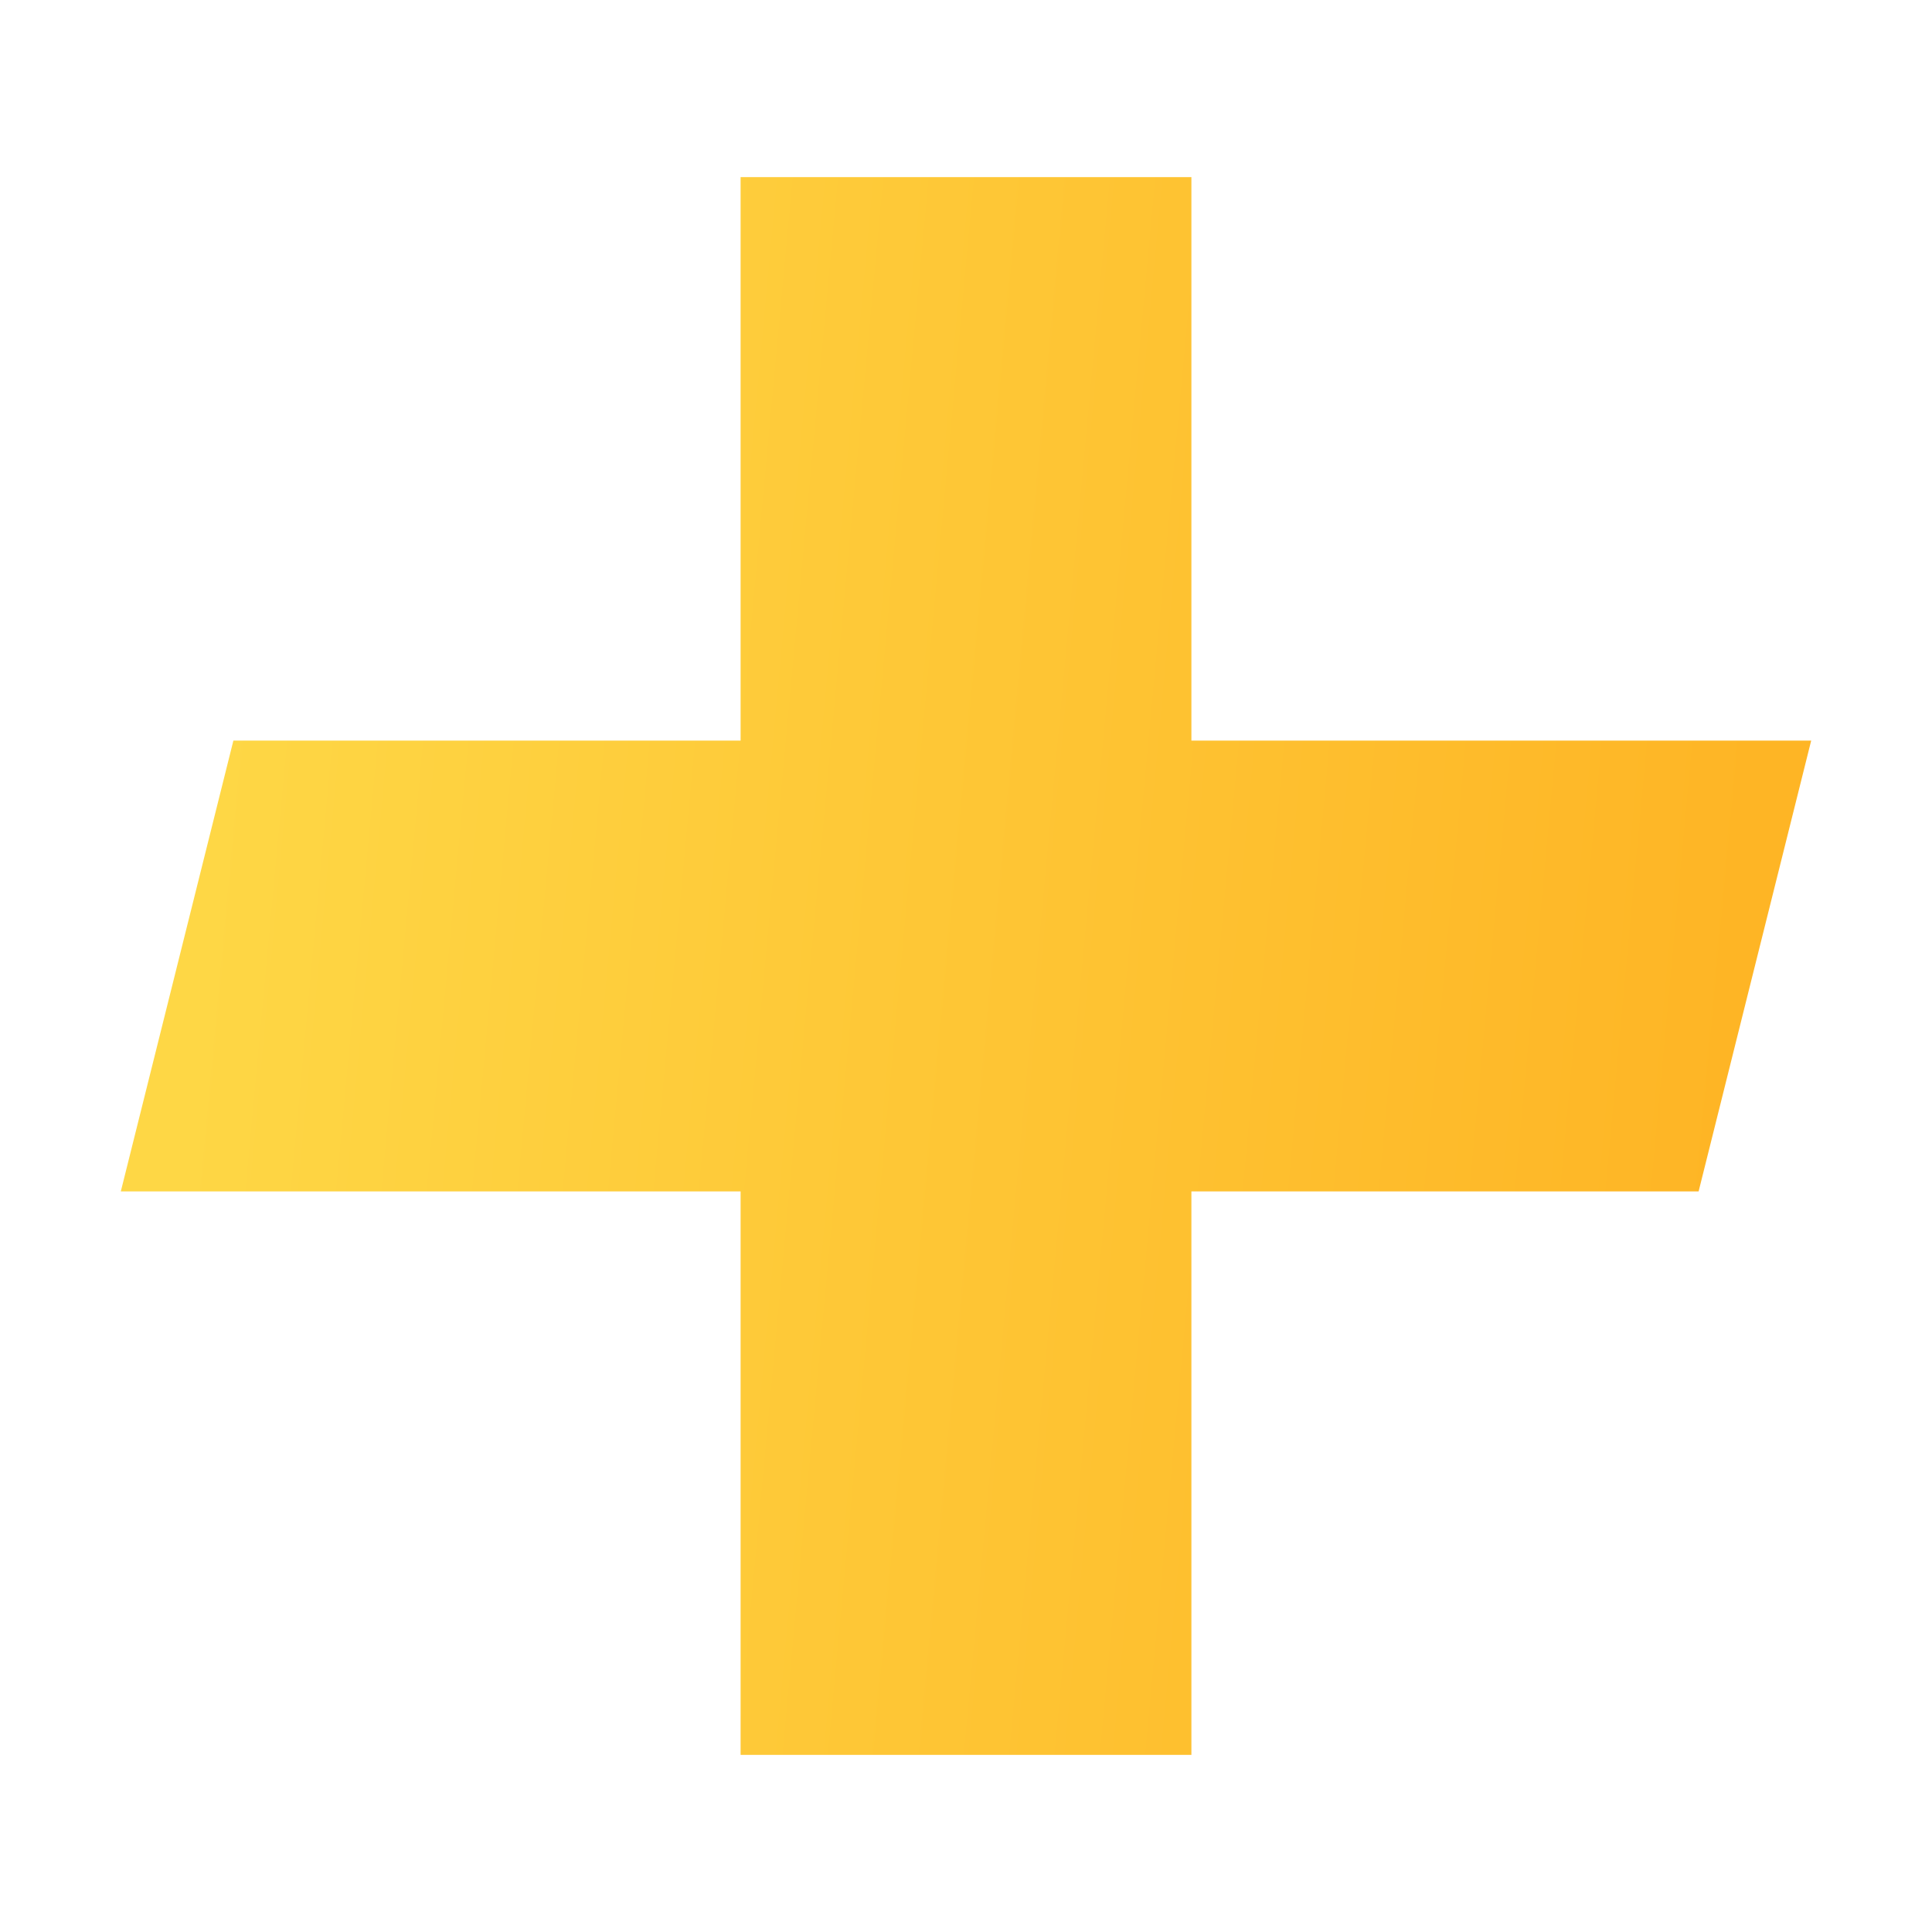 <?xml version="1.0" encoding="UTF-8"?> <svg xmlns="http://www.w3.org/2000/svg" width="15" height="15" viewBox="0 0 15 15" fill="none"><g clip-path="url(#clip0_5033_34235)"><path fill-rule="evenodd" clip-rule="evenodd" d="M5.75 1.375H9.25V5.75H14.062L13.188 9.25H9.25V13.625H5.75V9.25H0.938L1.812 5.75H5.75V1.375Z" fill="url(#paint0_linear_5033_34235)"></path></g><defs><linearGradient id="paint0_linear_5033_34235" x1="2.11" y1="1.375" x2="13.968" y2="2.474" gradientUnits="userSpaceOnUse"><stop stop-color="#FED745"></stop><stop offset="1" stop-color="#FEB525"></stop></linearGradient><clipPath id="clip0_5033_34235"><rect width="14" height="14" fill="white" transform="translate(0.5 0.5)"></rect></clipPath></defs></svg> 
